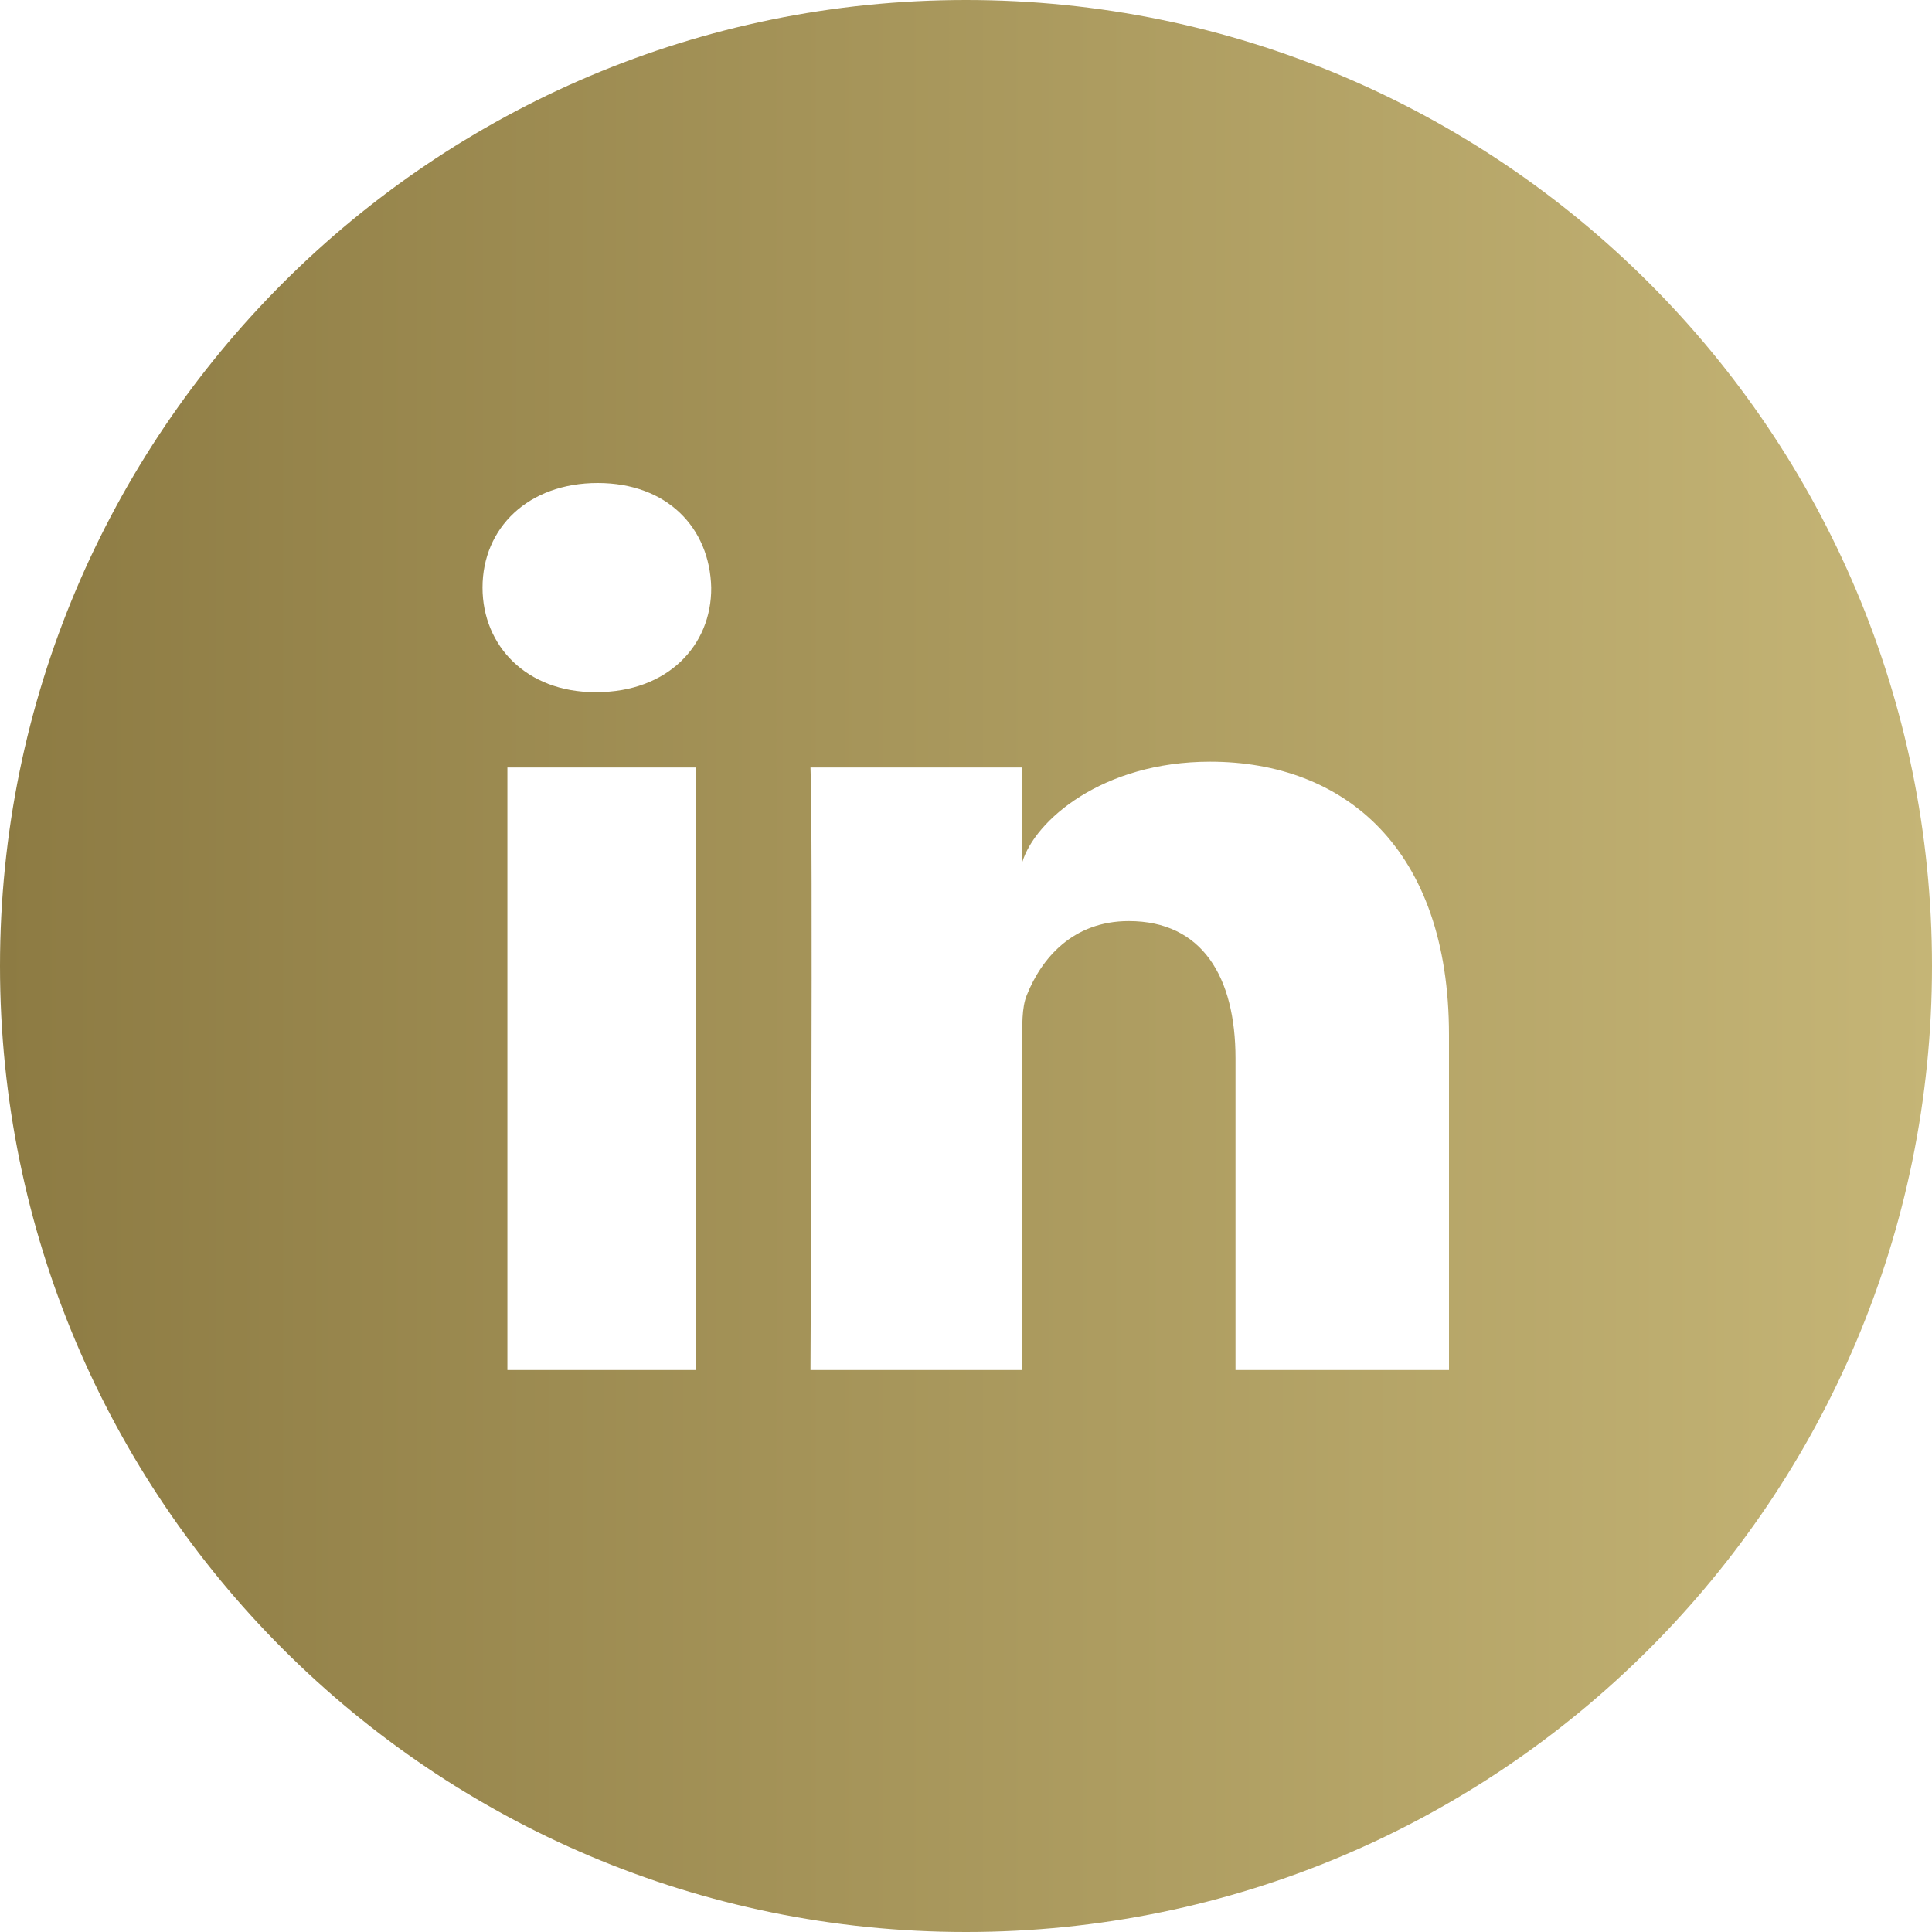 <?xml version="1.0" encoding="UTF-8"?> <svg xmlns="http://www.w3.org/2000/svg" xmlns:xlink="http://www.w3.org/1999/xlink" version="1.1" id="Layer_7" x="0px" y="0px" viewBox="0 0 80 80" style="enable-background:new 0 0 80 80;" xml:space="preserve"> <style type="text/css"> .st0{fill:url(#SVGID_1_);} </style> <linearGradient id="SVGID_1_" gradientUnits="userSpaceOnUse" x1="0" y1="40" x2="80" y2="40"> <stop offset="0" style="stop-color:#8D7B43"></stop> <stop offset="1" style="stop-color:#C5B576"></stop> </linearGradient> <path class="st0" d="M40,0C17.91,0,0,17.91,0,40s17.91,40,40,40s40-17.91,40-40S62.09,0,40,0z M28.81,56.73h-7.8V31.78h7.8V56.73z M24.7,28.66h-0.06c-2.83,0-4.66-1.91-4.66-4.33c0-2.47,1.89-4.33,4.77-4.33s4.64,1.86,4.7,4.33C29.47,26.73,27.64,28.66,24.7,28.66 z M60,56.73h-8.84V43.83c0-3.38-1.38-5.69-4.42-5.69c-2.33,0-3.62,1.56-4.22,3.06c-0.22,0.53-0.19,1.28-0.19,2.05v13.48h-8.77 c0,0,0.11-22.88,0-24.95h8.77v3.92c0.52-1.72,3.31-4.16,7.78-4.16c5.55,0,9.89,3.59,9.89,11.31V56.73z"></path> </svg> 